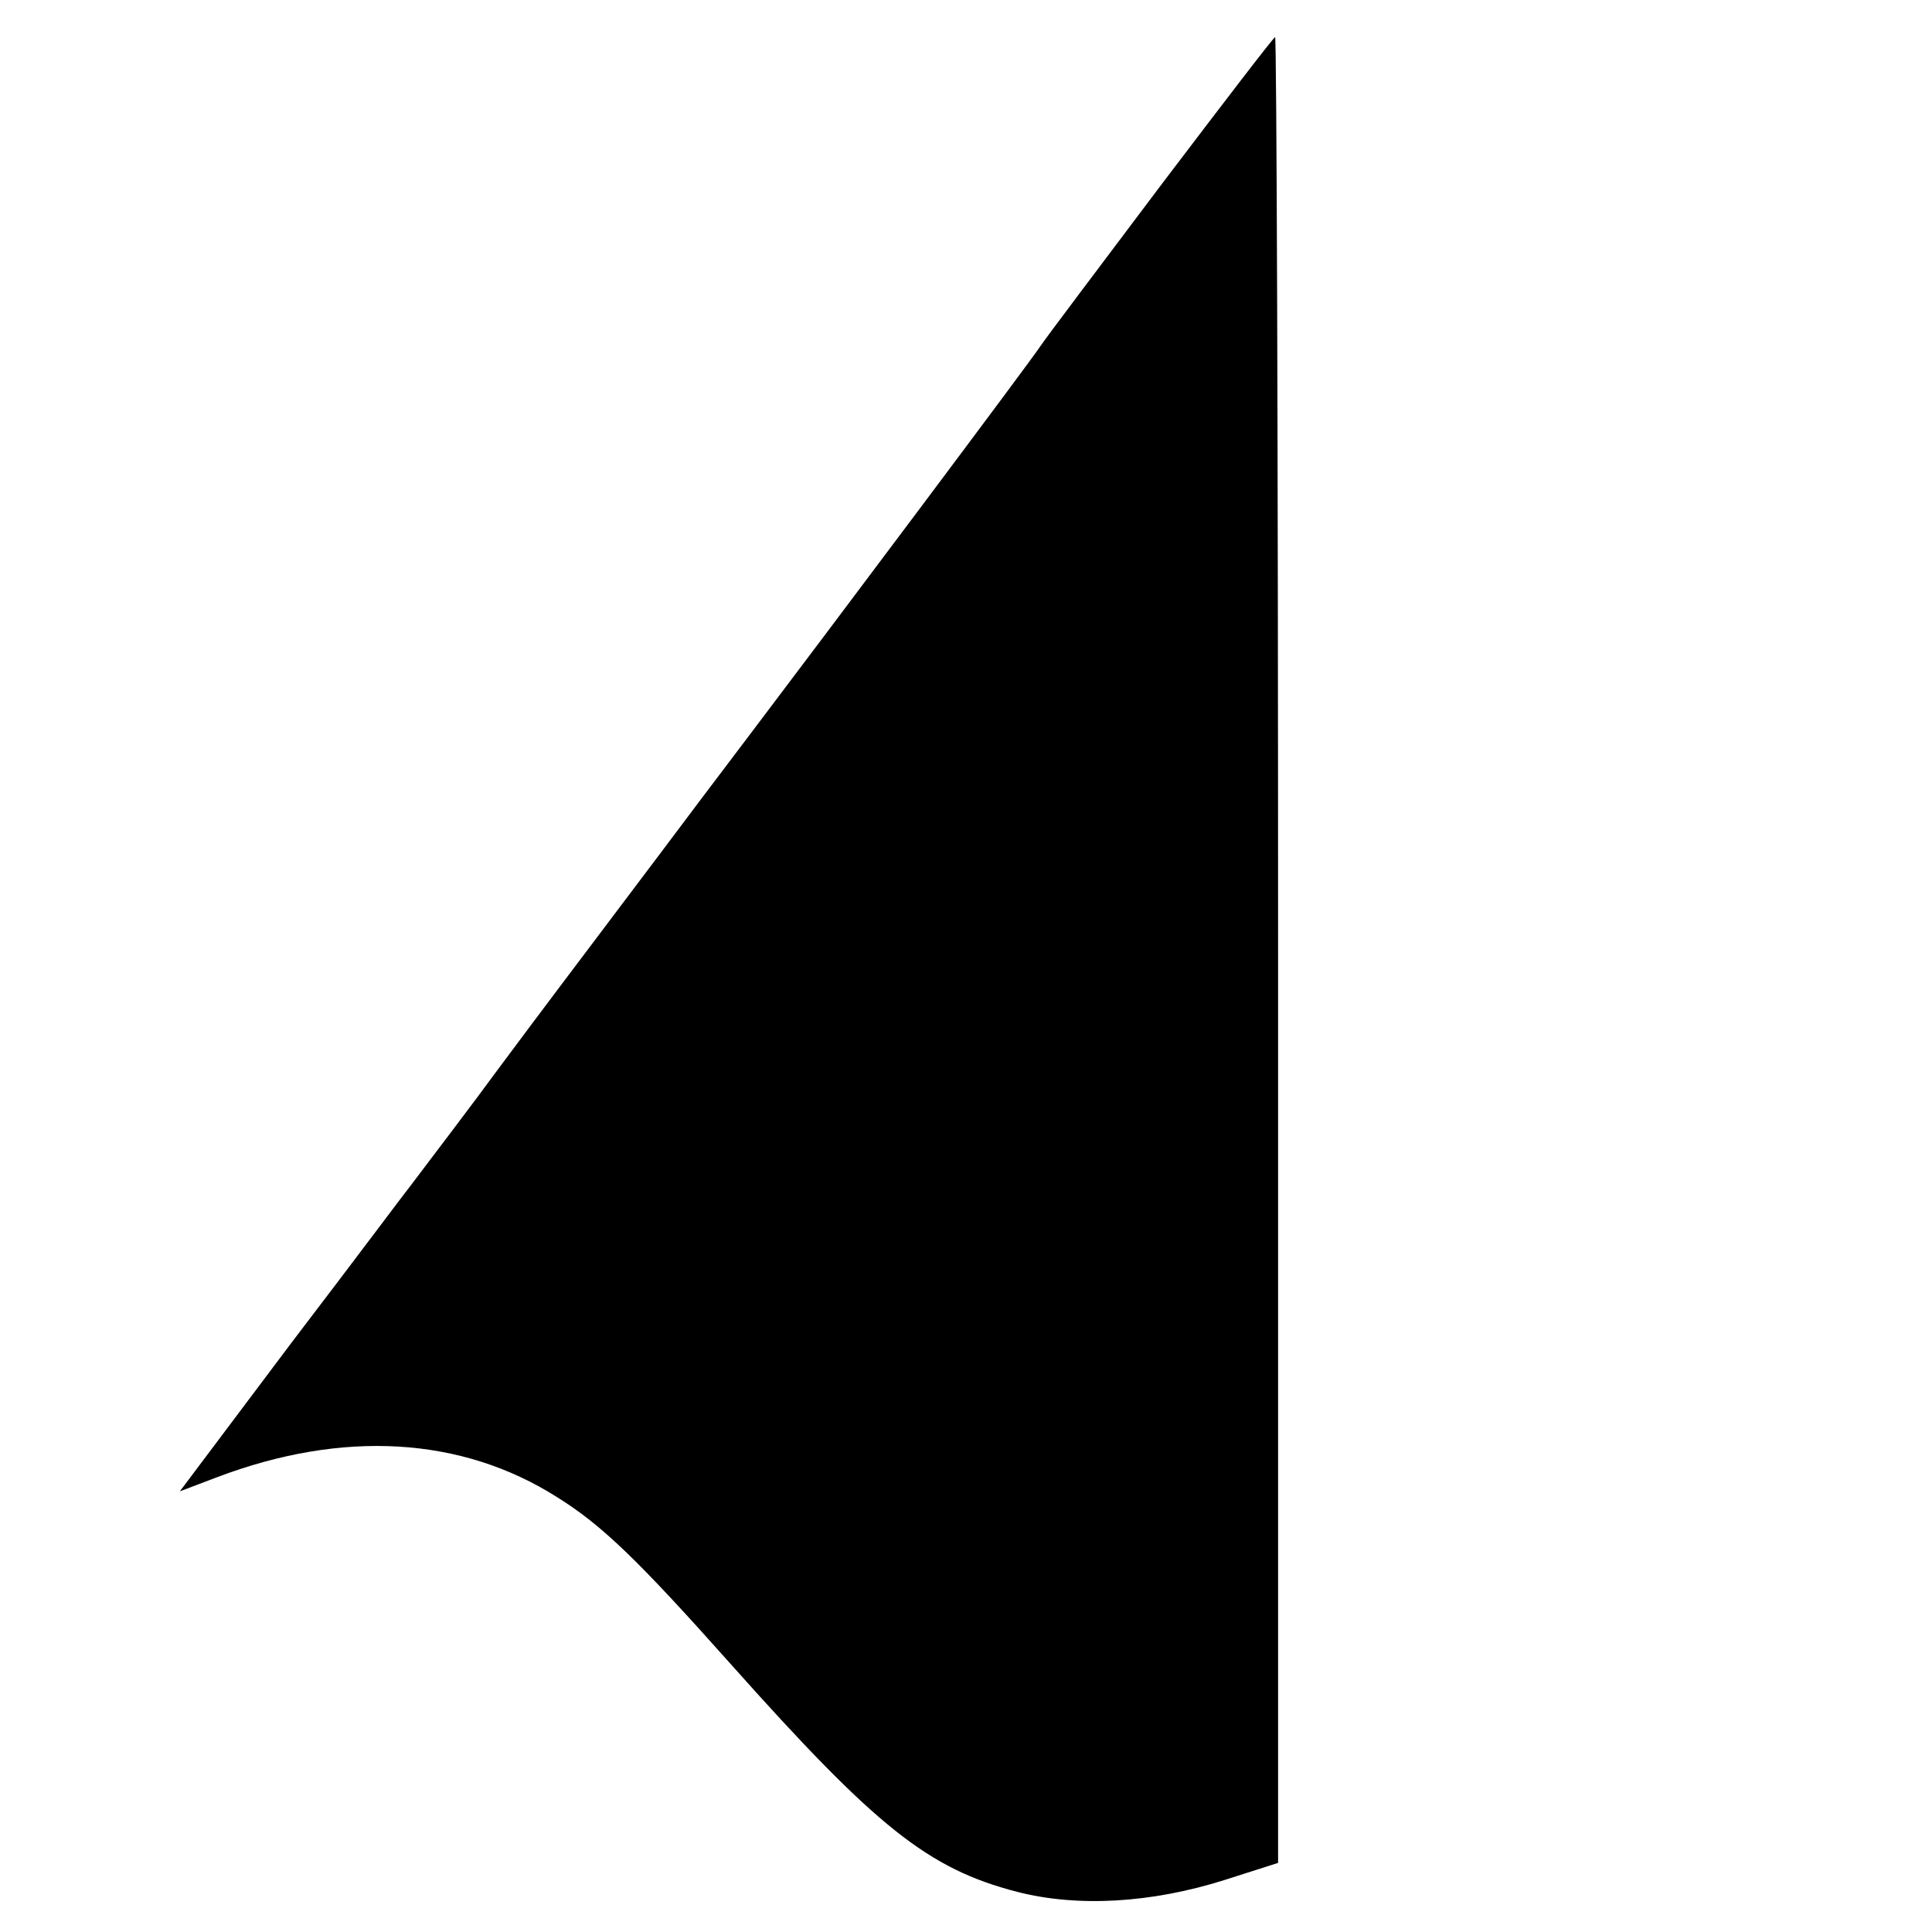 <?xml version="1.0" standalone="no"?>
<!DOCTYPE svg PUBLIC "-//W3C//DTD SVG 20010904//EN"
 "http://www.w3.org/TR/2001/REC-SVG-20010904/DTD/svg10.dtd">
<svg version="1.0" xmlns="http://www.w3.org/2000/svg"
 width="260pt" height="260pt" viewBox="0 0 260 260"
 preserveAspectRatio="xMidYMid meet">
<g transform="translate(0,260) scale(0.1,-0.1)"
fill="#000000" stroke="none">
<path d="M1564 2353 c-82 -109 -156 -207 -164 -219 -13 -20 -292 -392 -395
-528 -22 -29 -50 -66 -62 -82 -12 -16 -75 -100 -140 -186 -65 -86 -127 -169
-138 -184 -18 -25 -93 -124 -112 -149 -5 -6 -76 -101 -160 -211 l-151 -201 50
19 c169 64 329 55 458 -27 61 -38 110 -86 233 -224 196 -220 266 -276 386
-307 82 -21 181 -15 279 16 l72 23 0 1228 c0 676 -2 1229 -4 1229 -2 0 -70
-89 -152 -197z"/>
</g>
</svg>
